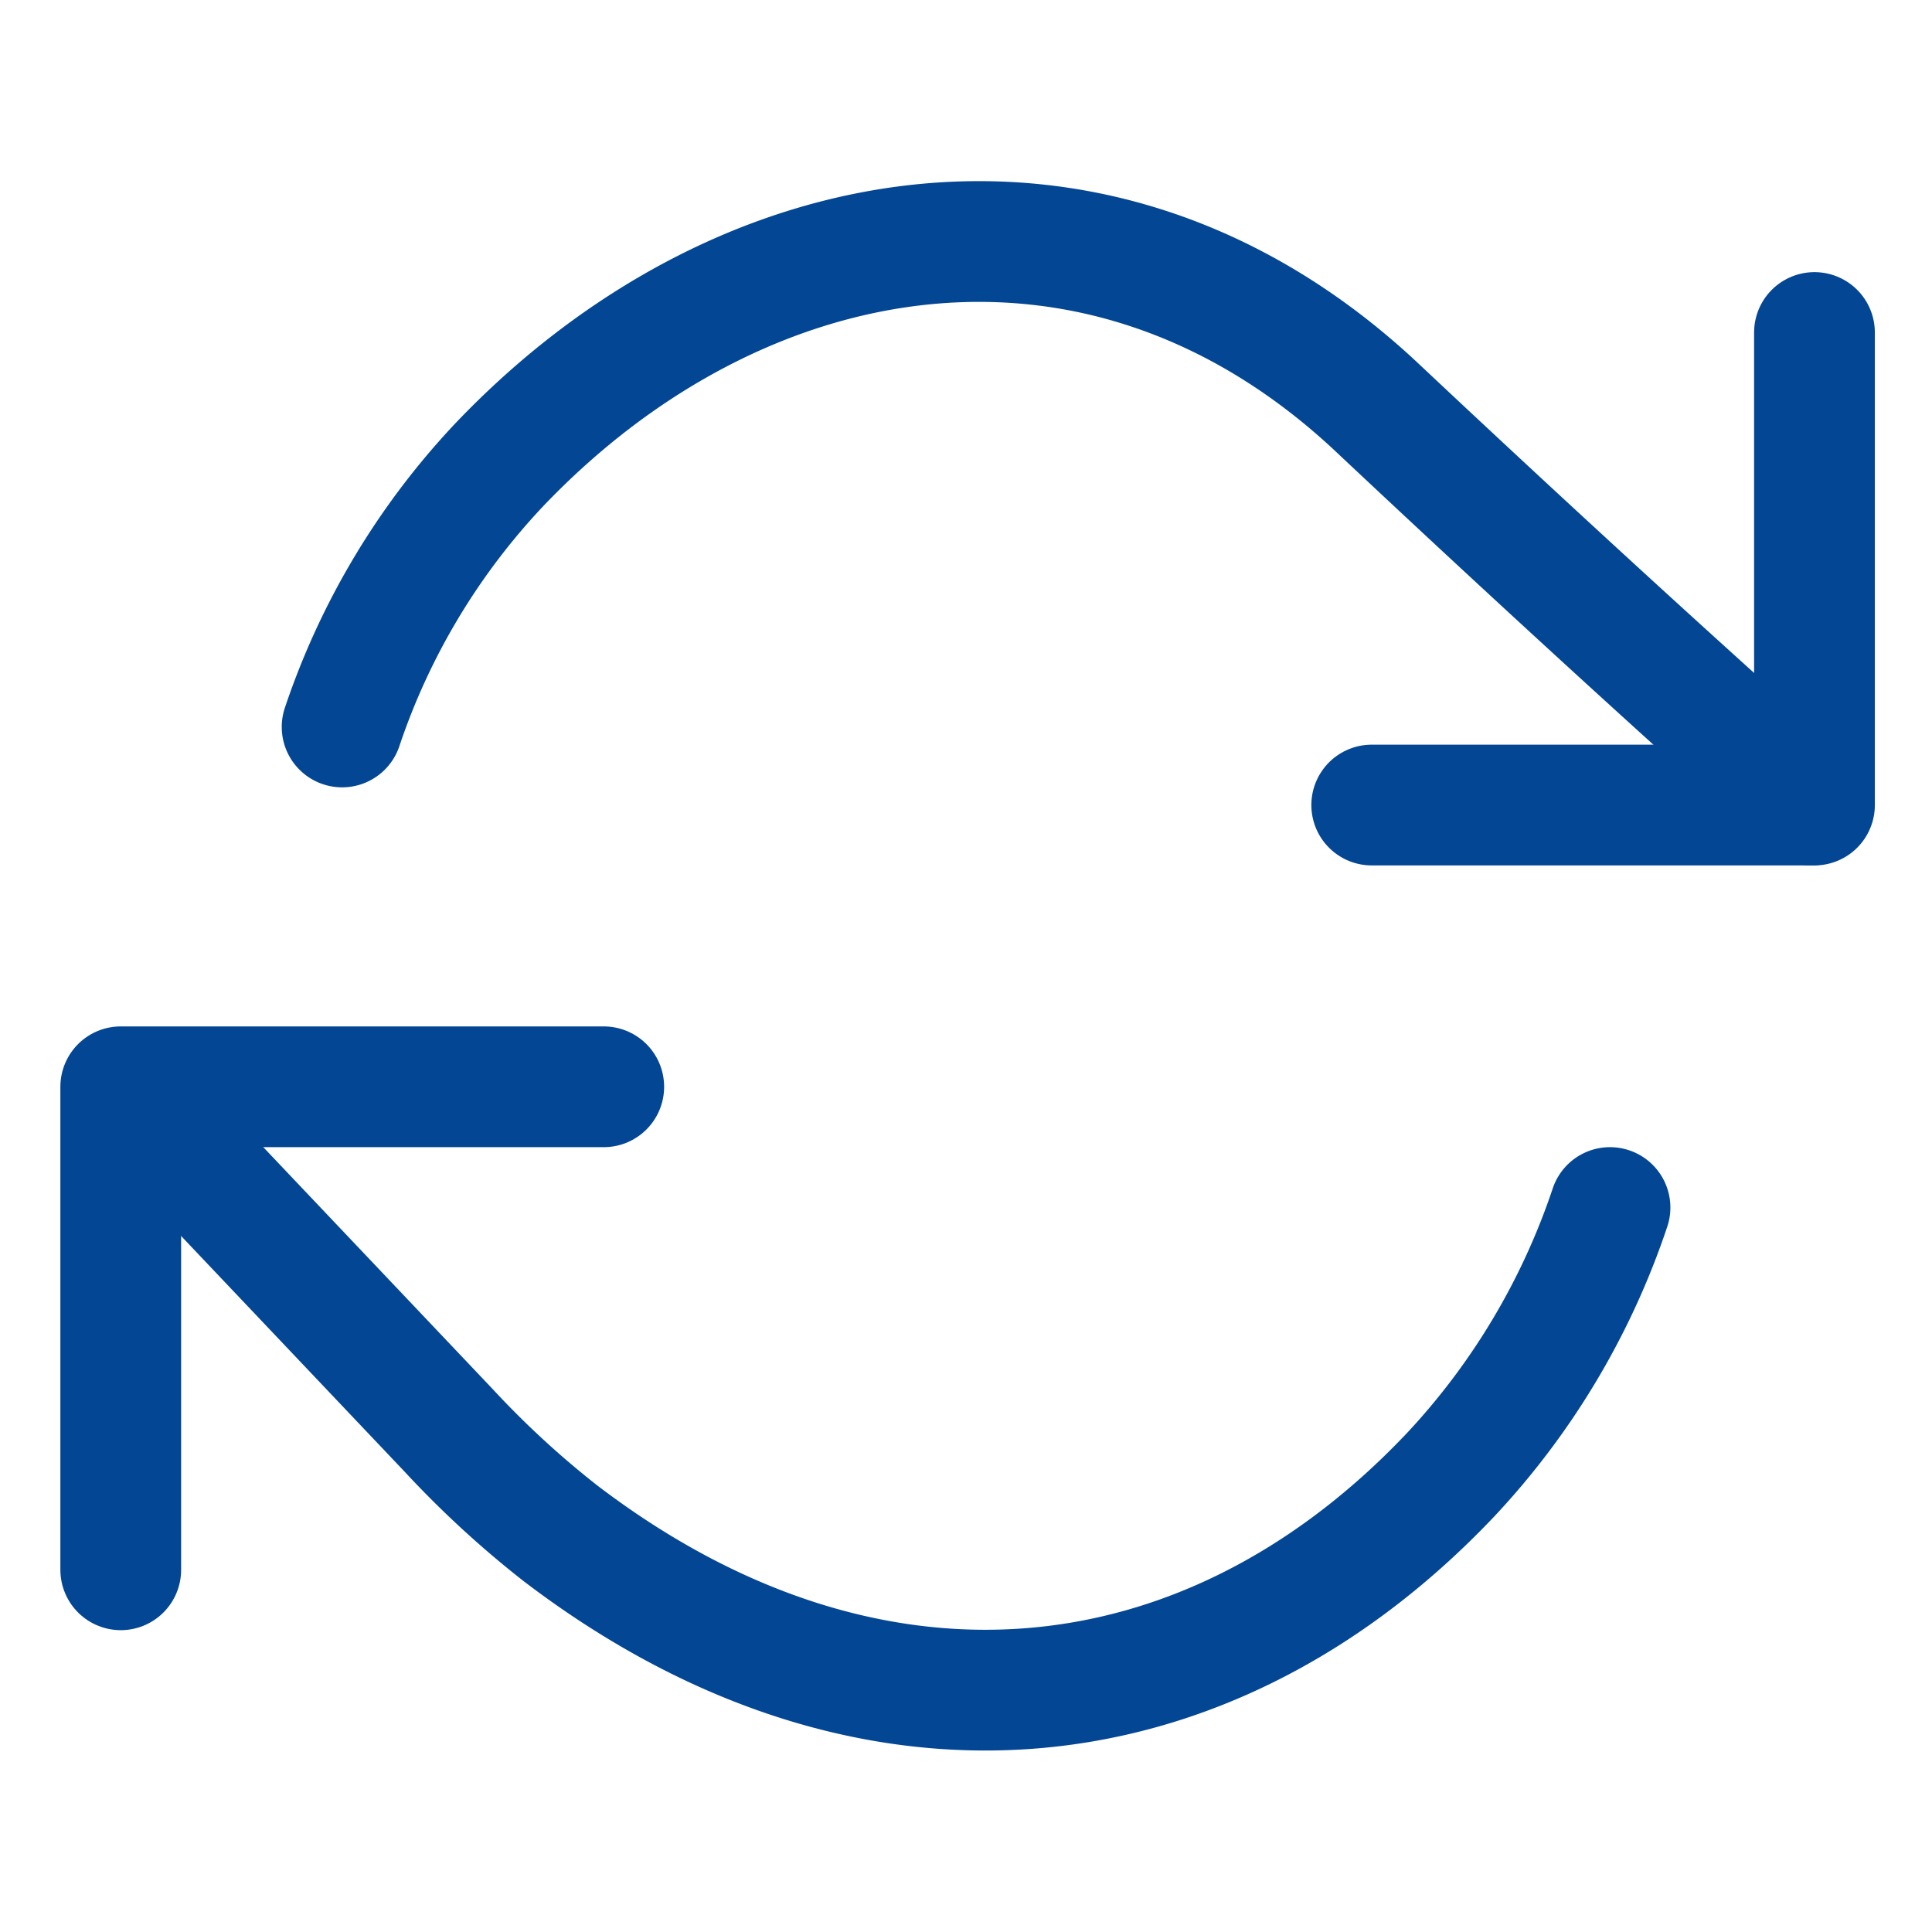 <svg xmlns="http://www.w3.org/2000/svg" width="48" height="48" viewBox="0 0 48 48"><defs><style>.a,.b{fill:none;}.b{stroke:#034694;stroke-linecap:round;stroke-linejoin:round;stroke-width:3px;}</style></defs><g transform="translate(-749 -843)"><rect class="a" width="48" height="48" transform="translate(749 843)"/><g transform="translate(749 843.001)"><path class="b" d="M3,39V27H15"/><path class="b" d="M4,28l7.15,7.54a23.78,23.78,0,0,0,2.77,2.55c7.57,5.78,16,5,22.11-1.44A18.12,18.12,0,0,0,40,30"/><path class="b" d="M45.08,8.26V20h-11"/><path class="b" d="M45,20s-4.44-3.91-10.78-9.87C27.4,3.72,18.44,5.22,12.41,11.54A17.7,17.7,0,0,0,8.5,18.06"/></g></g></svg>